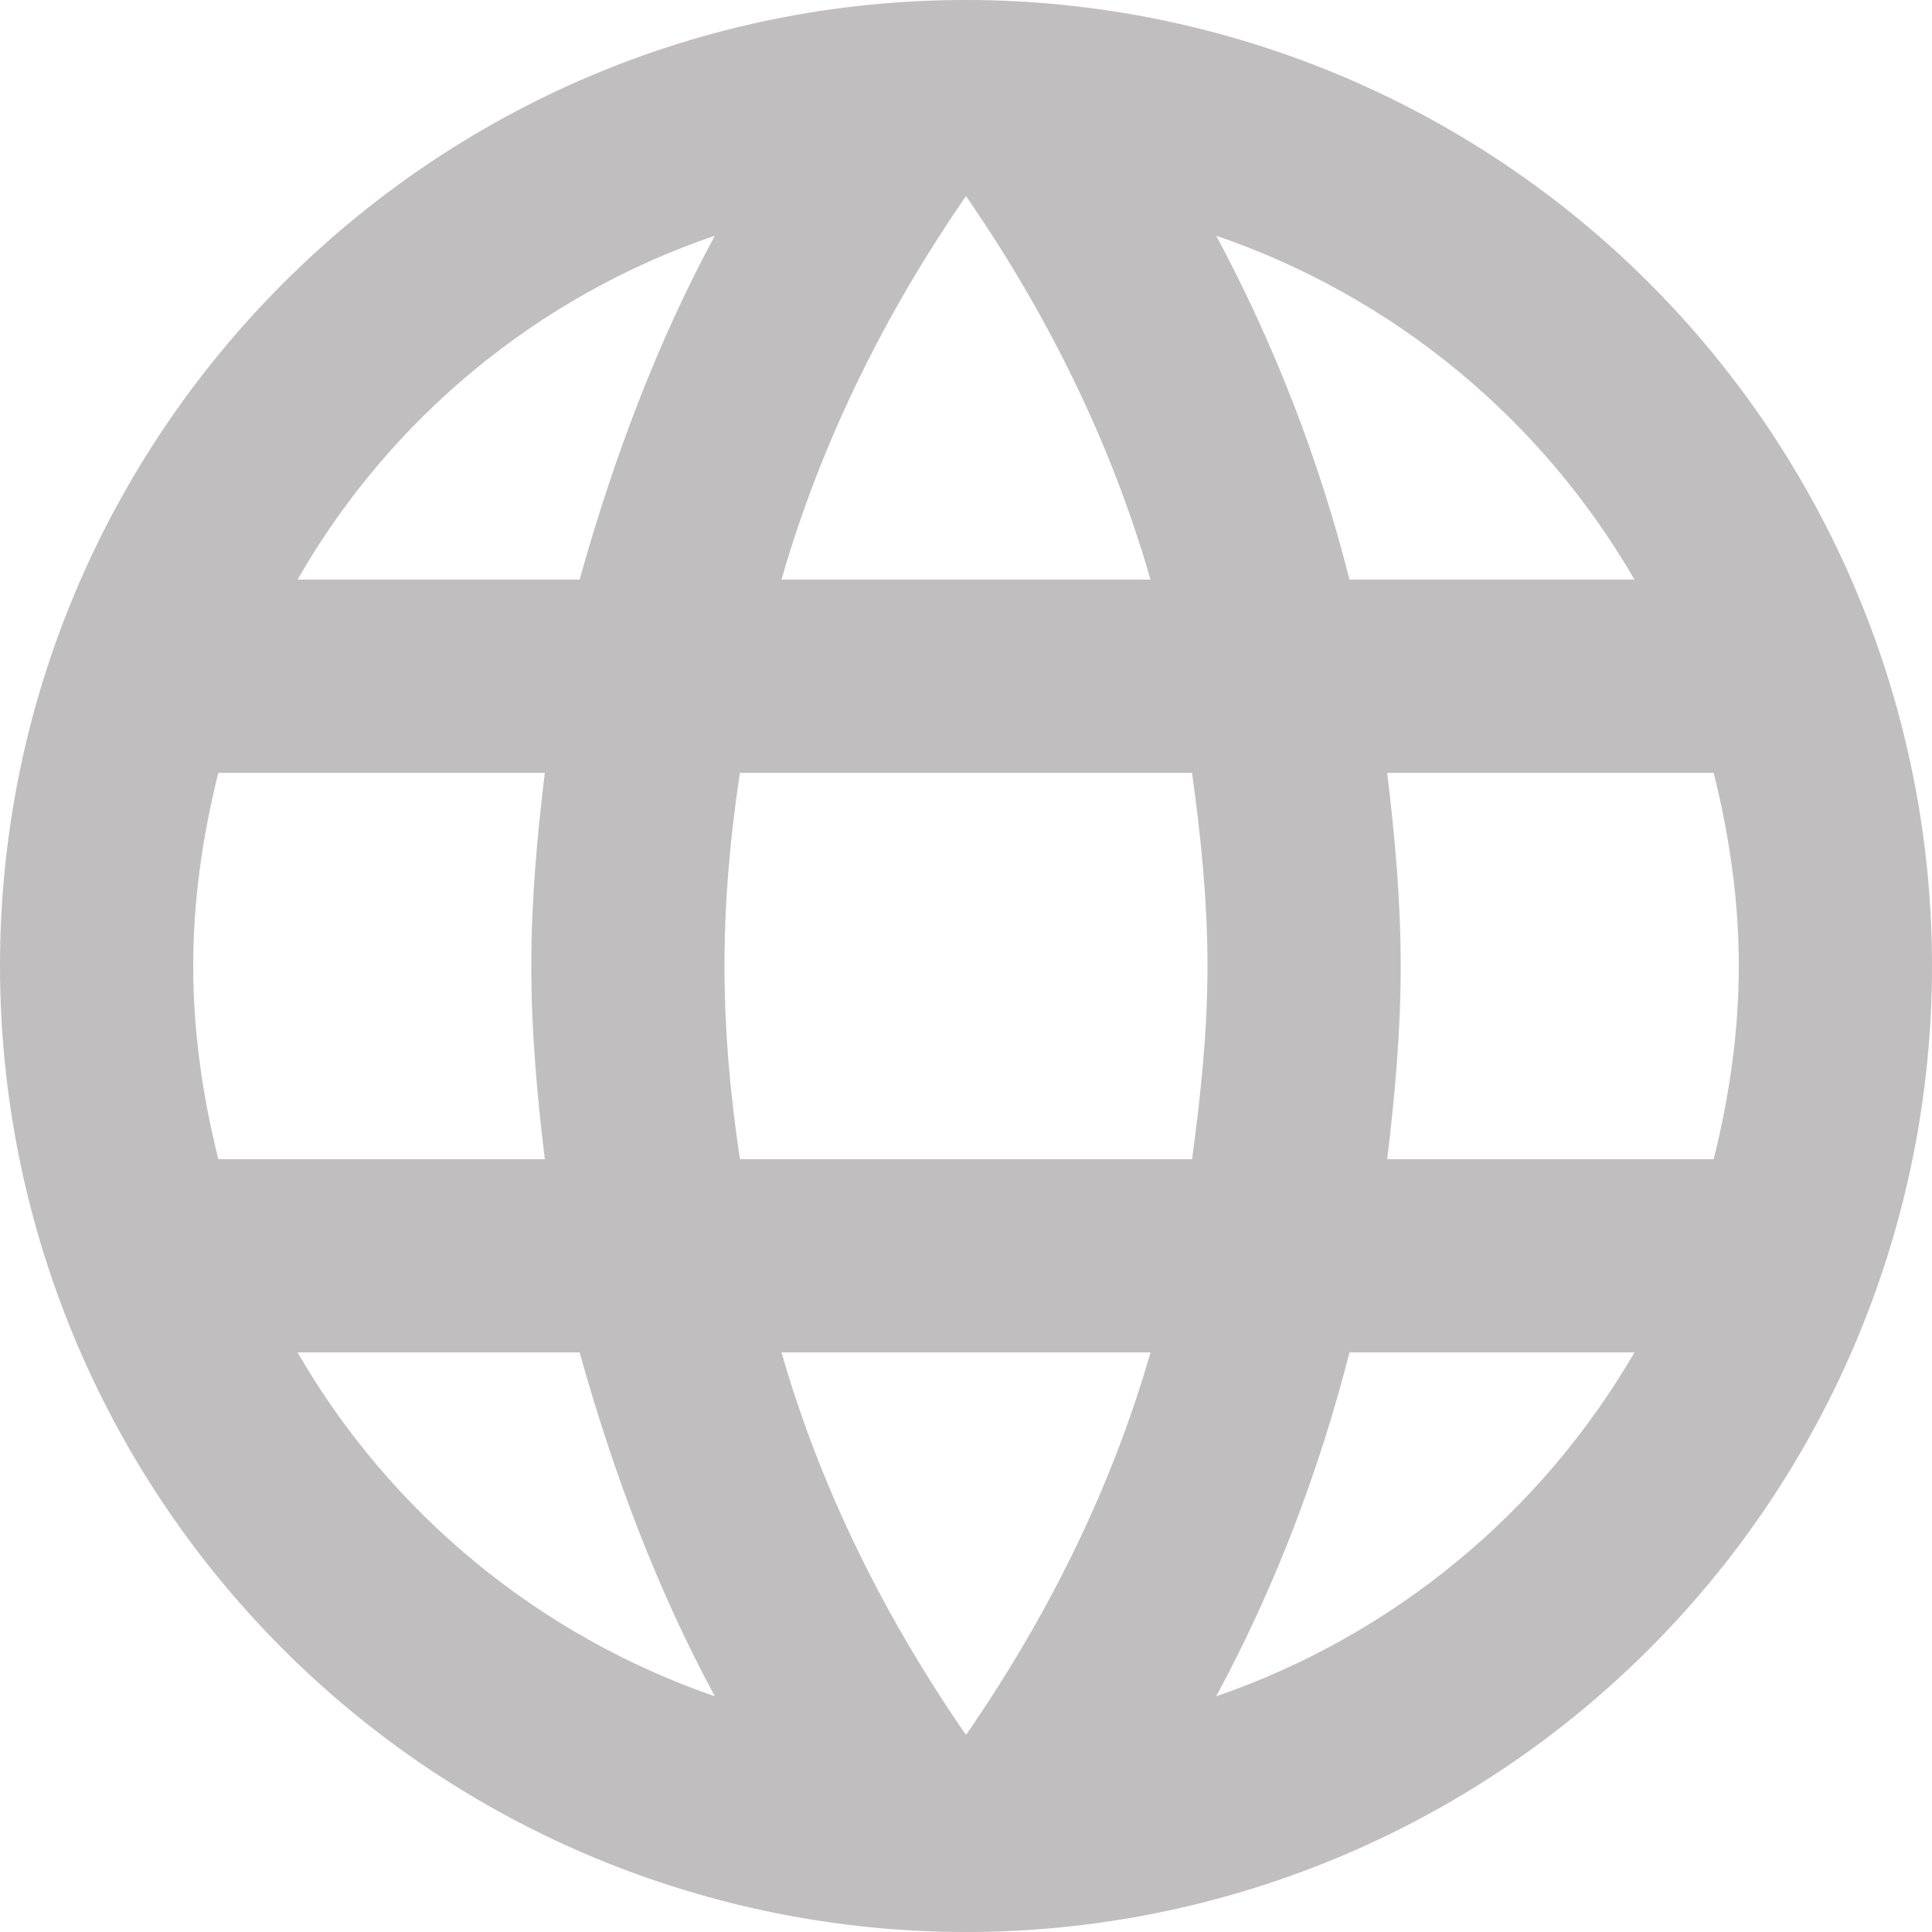 <svg width="18" height="18" viewBox="0 0 18 18" fill="none" xmlns="http://www.w3.org/2000/svg">
<path d="M12.924 10.8C12.996 10.206 13.05 9.612 13.05 9C13.05 8.388 12.996 7.794 12.924 7.2H15.966C16.11 7.776 16.2 8.379 16.2 9C16.2 9.621 16.11 10.224 15.966 10.8M11.331 15.804C11.871 14.805 12.285 13.725 12.573 12.6H15.228C14.356 14.101 12.973 15.239 11.331 15.804ZM11.106 10.8H6.894C6.804 10.206 6.75 9.612 6.75 9C6.75 8.388 6.804 7.785 6.894 7.2H11.106C11.187 7.785 11.25 8.388 11.25 9C11.25 9.612 11.187 10.206 11.106 10.8ZM9 16.164C8.253 15.084 7.65 13.887 7.281 12.6H10.719C10.35 13.887 9.747 15.084 9 16.164ZM5.4 5.4H2.772C3.635 3.894 5.017 2.755 6.66 2.196C6.12 3.195 5.715 4.275 5.4 5.4ZM2.772 12.6H5.4C5.715 13.725 6.12 14.805 6.66 15.804C5.021 15.239 3.64 14.101 2.772 12.6ZM2.034 10.8C1.89 10.224 1.8 9.621 1.8 9C1.8 8.379 1.89 7.776 2.034 7.2H5.076C5.004 7.794 4.95 8.388 4.95 9C4.95 9.612 5.004 10.206 5.076 10.8M9 1.827C9.747 2.907 10.35 4.113 10.719 5.4H7.281C7.65 4.113 8.253 2.907 9 1.827ZM15.228 5.4H12.573C12.291 4.285 11.874 3.209 11.331 2.196C12.987 2.763 14.364 3.906 15.228 5.4ZM9 0C4.023 0 0 4.05 0 9C0 11.387 0.948 13.676 2.636 15.364C3.472 16.2 4.464 16.863 5.556 17.315C6.648 17.767 7.818 18 9 18C11.387 18 13.676 17.052 15.364 15.364C17.052 13.676 18 11.387 18 9C18 7.818 17.767 6.648 17.315 5.556C16.863 4.464 16.2 3.472 15.364 2.636C14.528 1.8 13.536 1.137 12.444 0.685C11.352 0.233 10.182 0 9 0Z" fill="#C0BEBE"/>
</svg>
